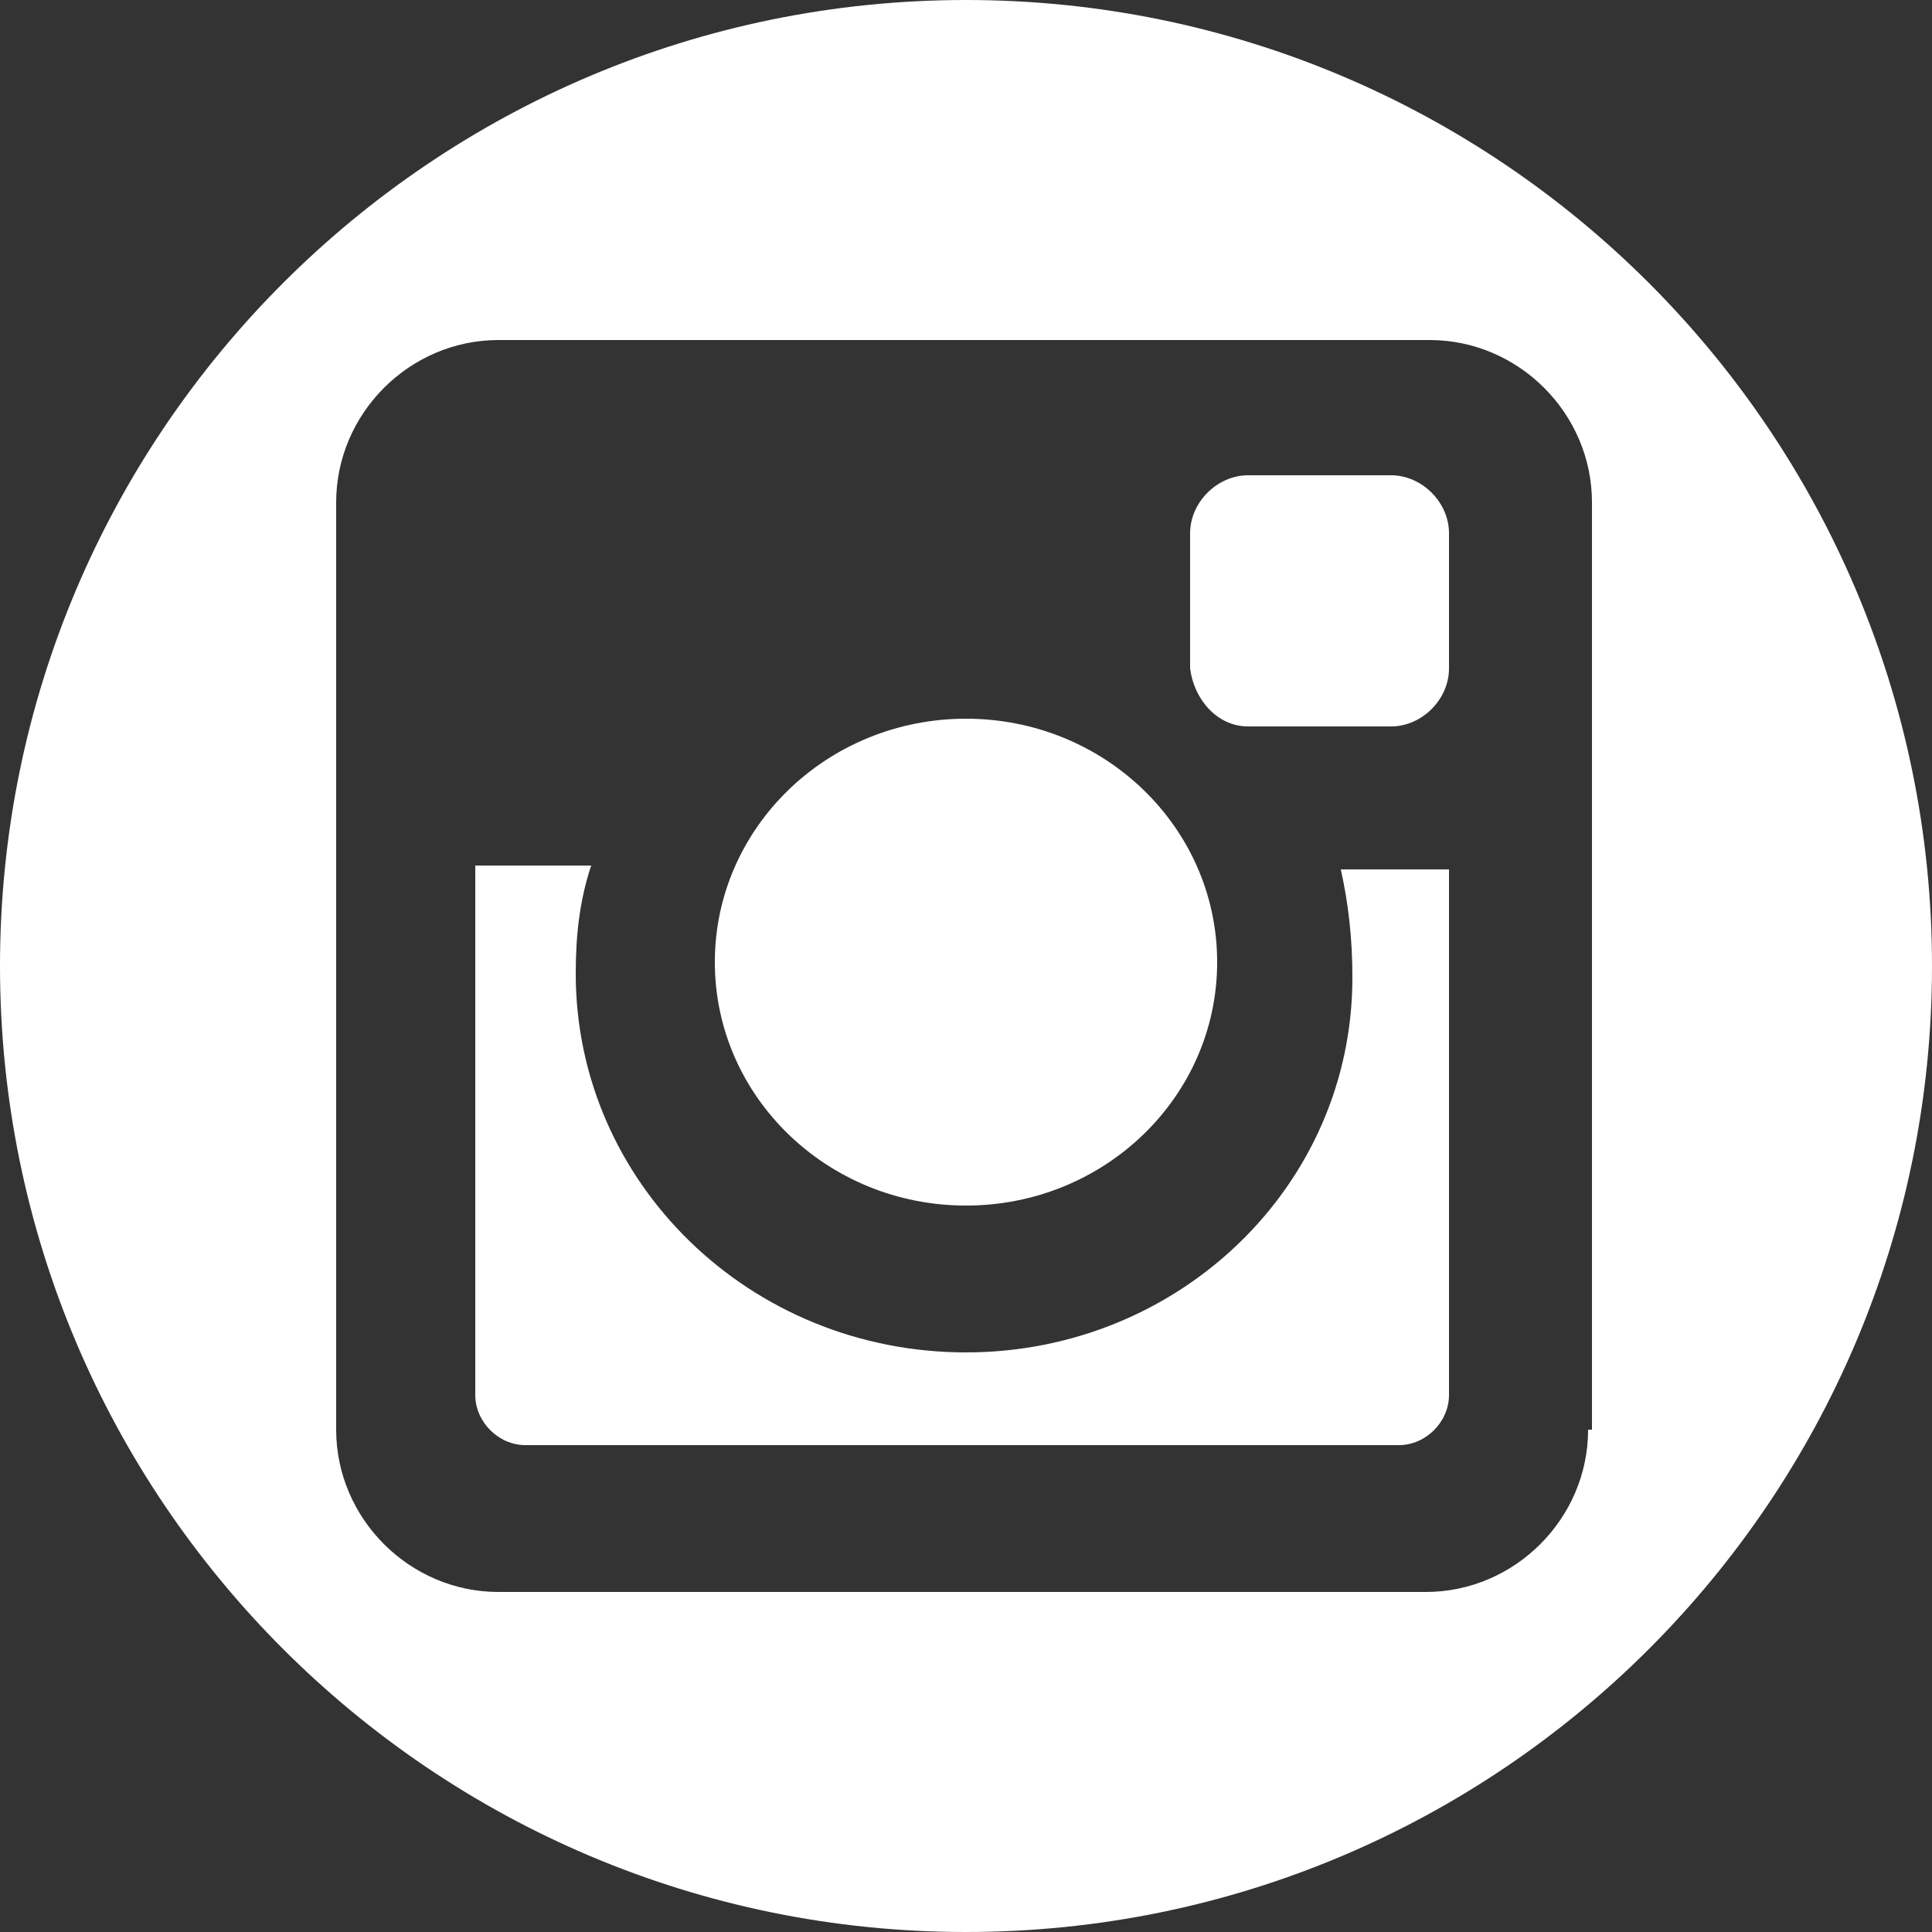 <?xml version="1.0" encoding="utf-8"?>
<!-- Generator: Adobe Illustrator 20.0.0, SVG Export Plug-In . SVG Version: 6.00 Build 0)  -->
<svg version="1.1" id="Layer_1" xmlns="http://www.w3.org/2000/svg" xmlns:xlink="http://www.w3.org/1999/xlink" x="0px" y="0px"
	 viewBox="0 0 50 50" style="enable-background:new 0 0 50 50;" xml:space="preserve">
<rect x="0" y="0" width="50" height="50" fill="#333333" stroke="none"/>
<style type="text/css">
	.st0{fill:#FFFFFF;}
</style>
<g>
	<path class="st0" d="M35,25.3C35,30.7,30.5,35,25,35c-5.6,0-10.1-4.4-10.1-9.8c0-1,0.1-1.9,0.4-2.8h-3v13.7c0,0.7,0.6,1.3,1.3,1.3
		h22.6c0.7,0,1.3-0.6,1.3-1.3V22.5h-2.8C34.9,23.4,35,24.3,35,25.3z"/>
	<path class="st0" d="M32.3,18.8H36c0.8,0,1.5-0.7,1.5-1.5v-3.5c0-0.8-0.7-1.5-1.5-1.5h-3.7c-0.8,0-1.5,0.7-1.5,1.5v3.5
		C30.9,18.1,31.5,18.8,32.3,18.8z"/>
	<ellipse class="st0" cx="25" cy="24.9" rx="6.5" ry="6.3"/>
	<path class="st0" d="M25,0C11.2,0,0,11.2,0,25c0,13.8,11.2,25,25,25s25-11.2,25-25C50,11.2,38.8,0,25,0z M41.1,37
		c0,2.3-1.9,4.2-4.2,4.2H12.9c-2.3,0-4.2-1.9-4.2-4.2V13c0-2.3,1.9-4.2,4.2-4.2H37c2.3,0,4.2,1.9,4.2,4.2V37z"/>
</g>
</svg>

